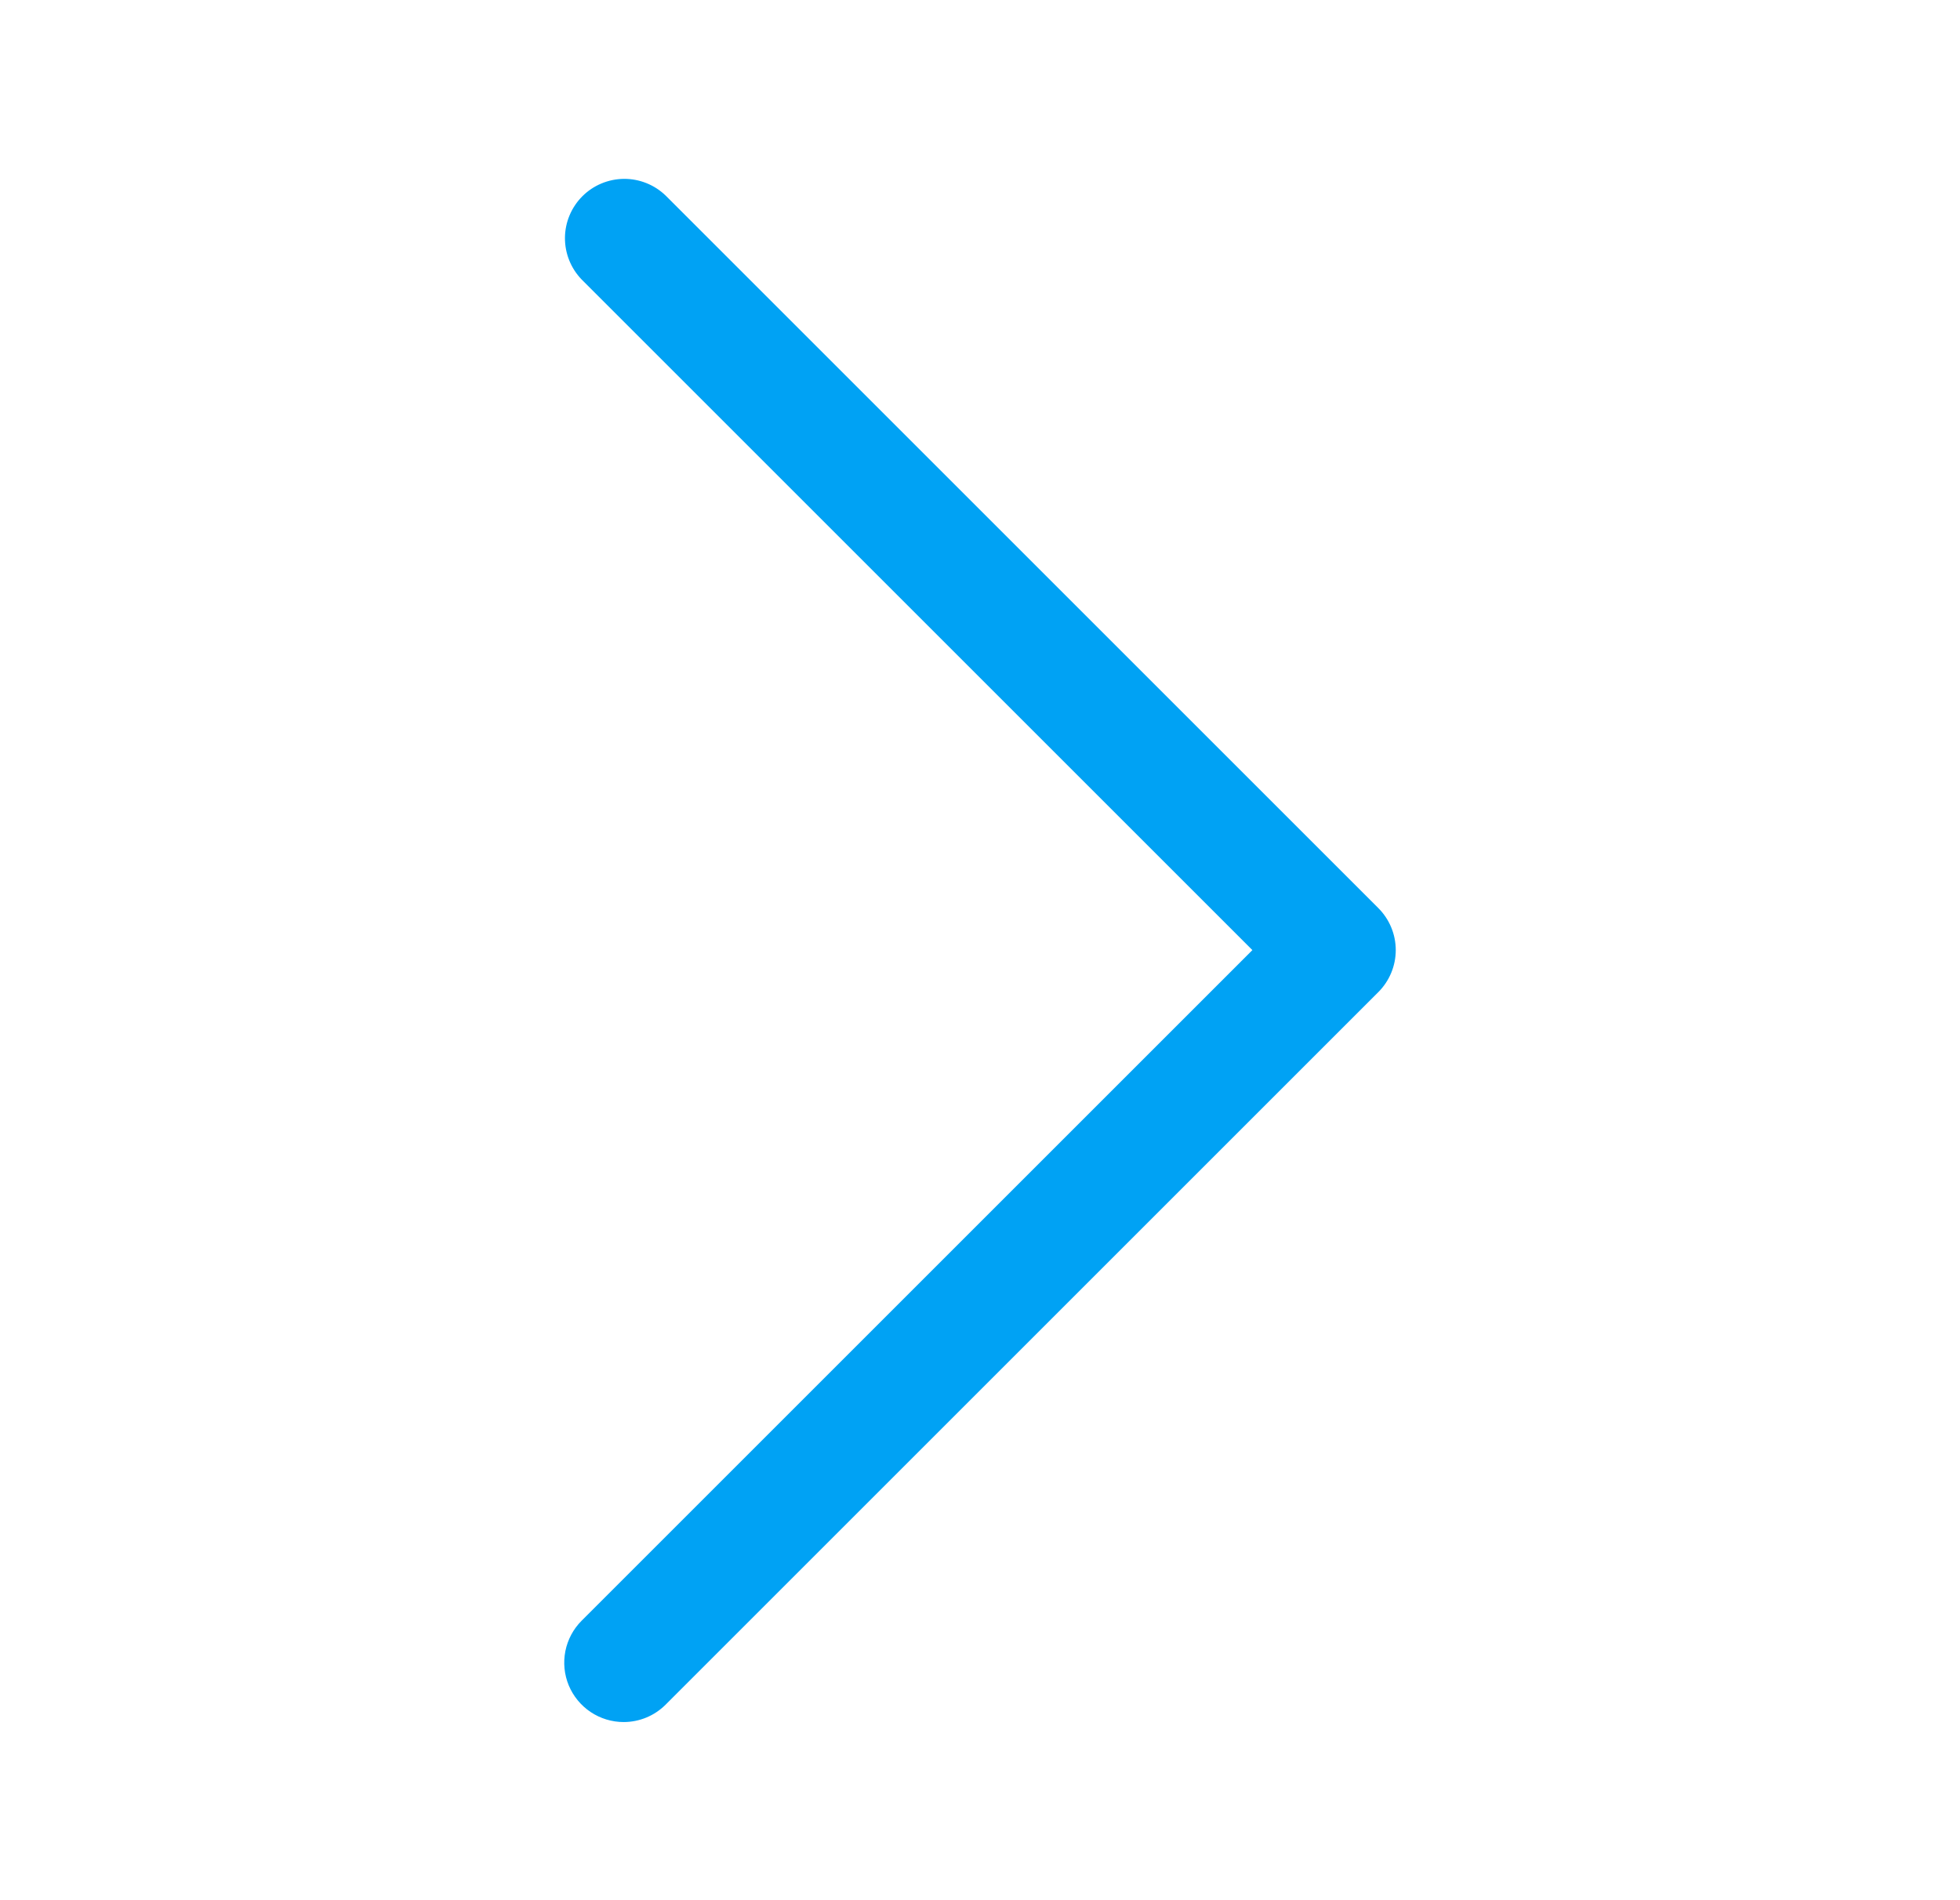 <svg width="33" height="32" viewBox="0 0 33 32" fill="none" xmlns="http://www.w3.org/2000/svg">
<g clip-path="url(#clip0_7214_1790)">
<path d="M10.5 29C10.302 29 10.109 28.941 9.944 28.831C9.78 28.721 9.652 28.565 9.576 28.383C9.5 28.2 9.481 27.999 9.519 27.805C9.558 27.611 9.653 27.433 9.793 27.293L21.086 16L9.793 4.707C9.611 4.518 9.51 4.266 9.512 4.004C9.514 3.741 9.62 3.491 9.805 3.305C9.99 3.12 10.241 3.015 10.503 3.012C10.766 3.01 11.018 3.111 11.207 3.293L23.207 15.293C23.394 15.48 23.5 15.735 23.5 16C23.5 16.265 23.394 16.52 23.207 16.707L11.207 28.707C11.019 28.895 10.765 29 10.5 29Z" fill="#00A2F4"/>
</g>
<defs>
<clipPath id="clip0_7214_1790">
<rect width="32" height="32" fill="white" transform="translate(0.5)"/>
</clipPath>
</defs>
</svg>
